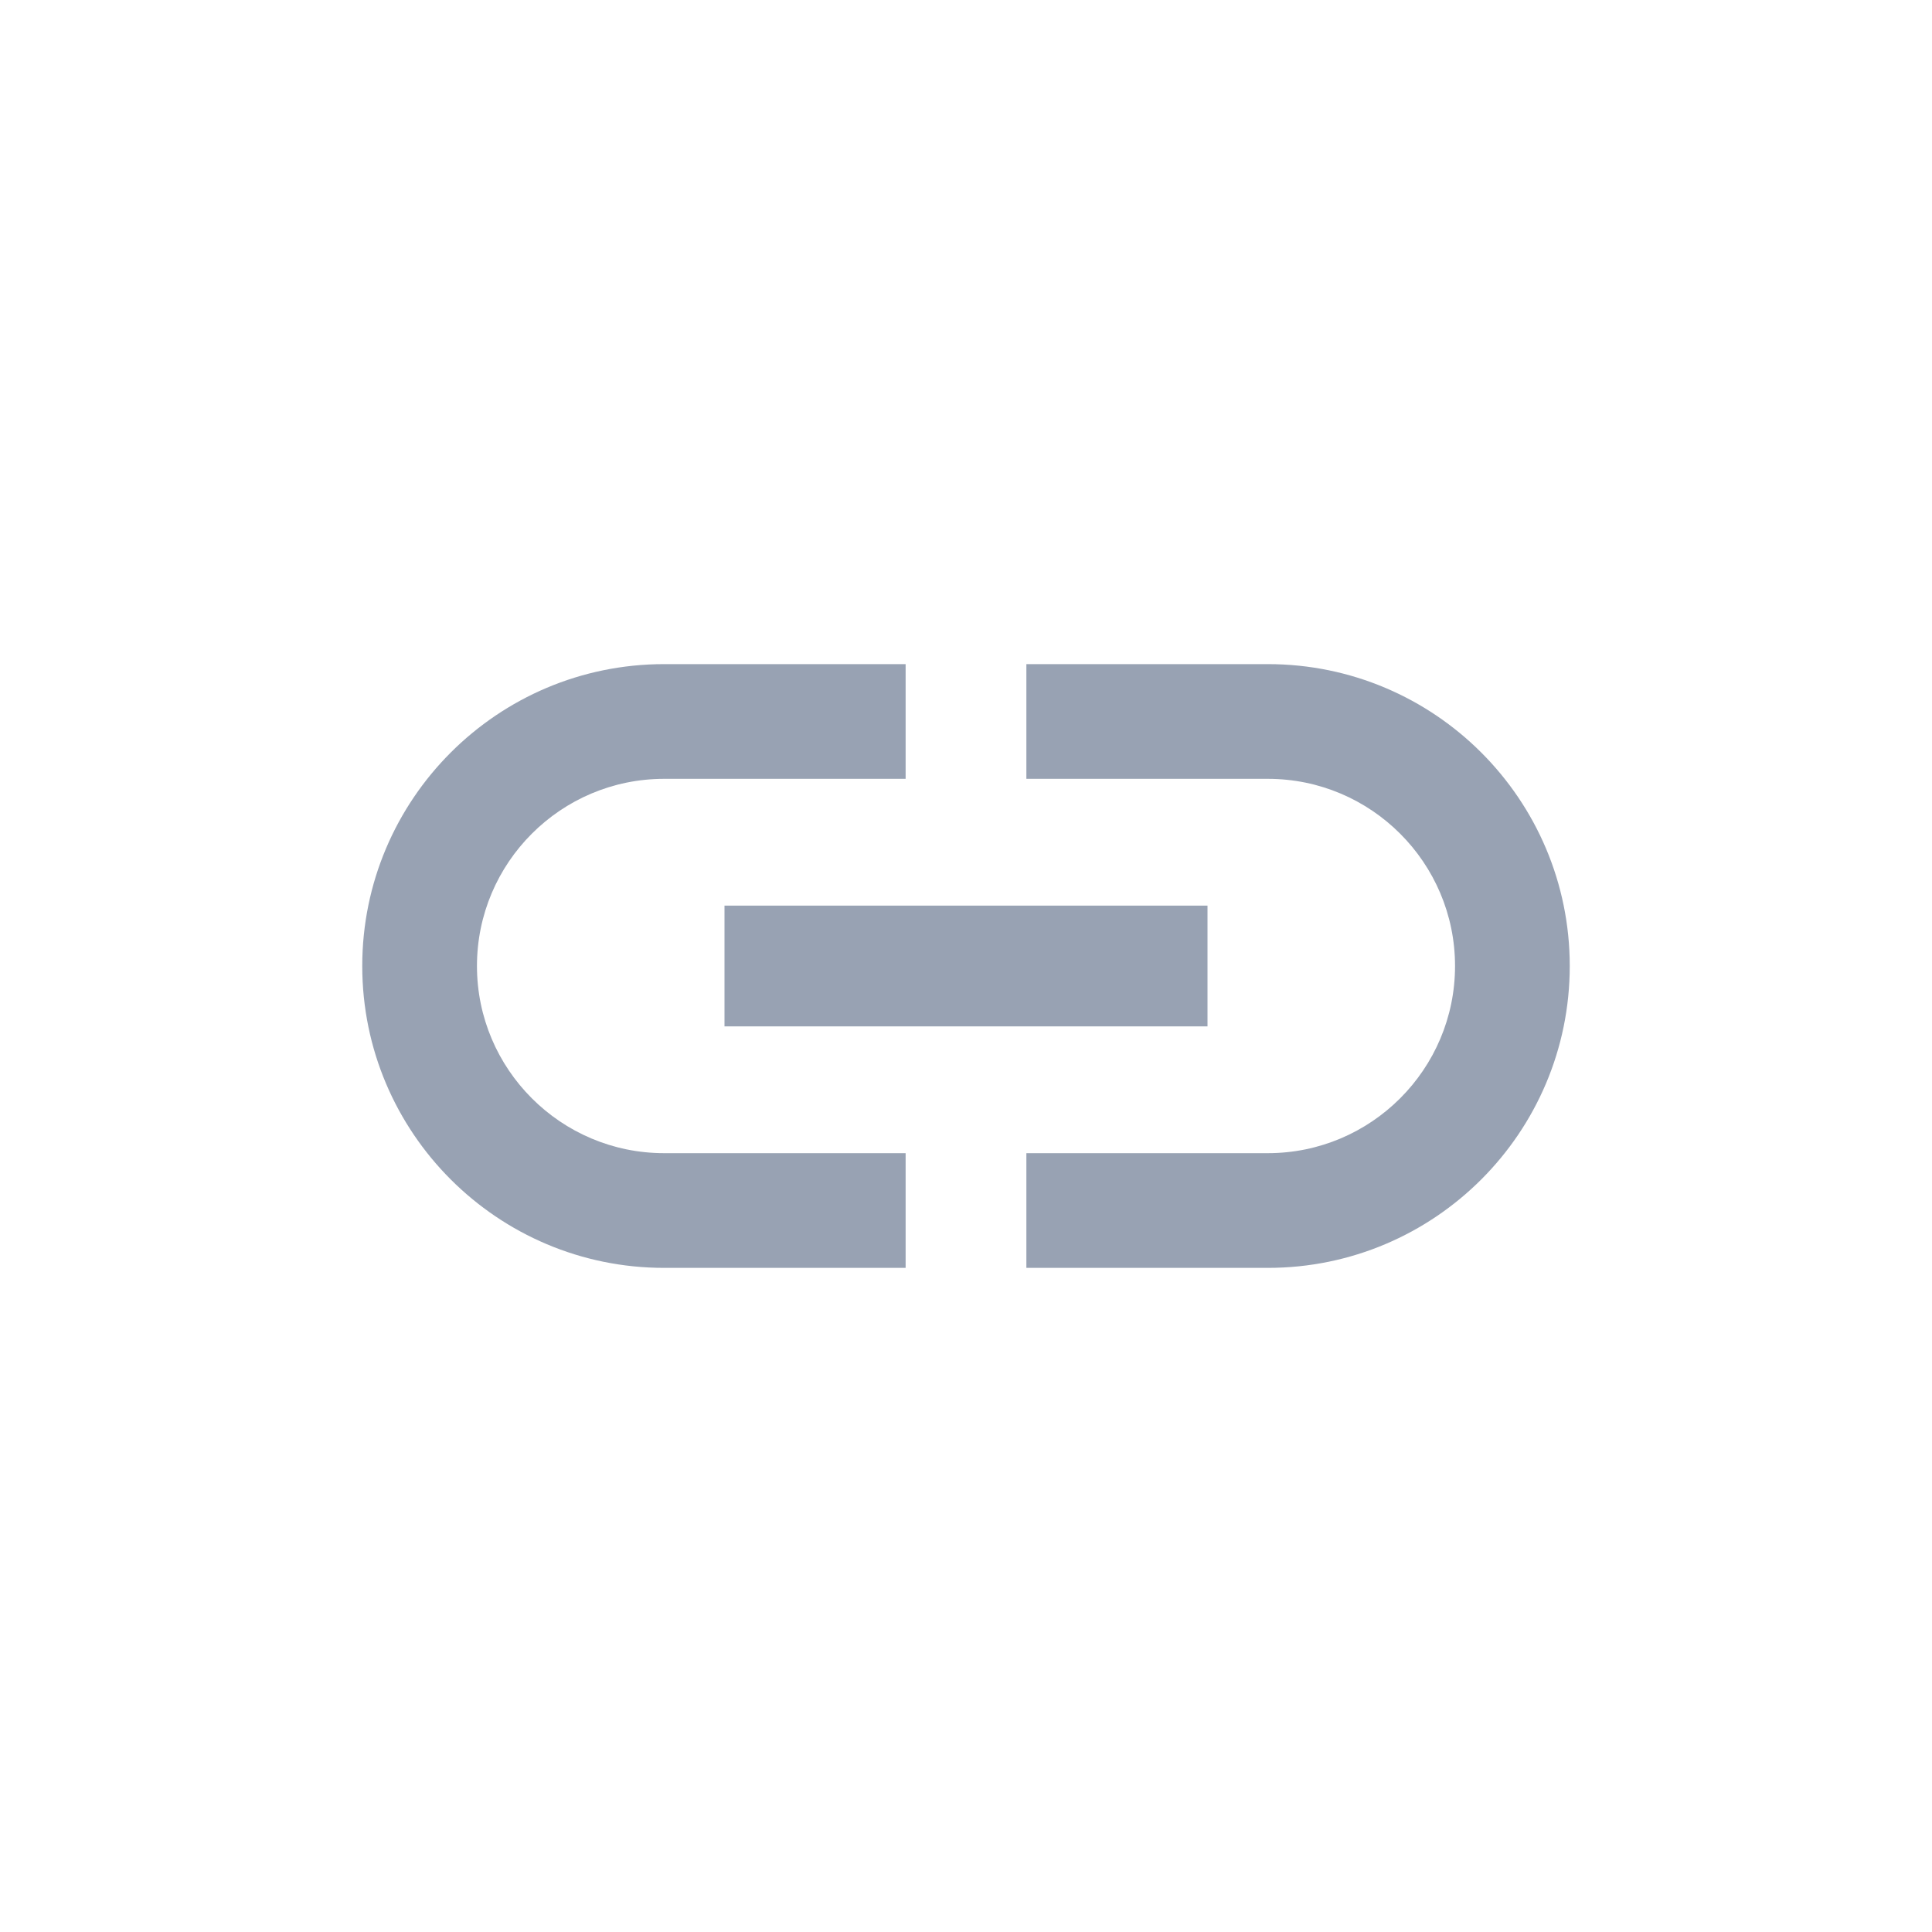 <svg width="32" height="32" viewBox="0 0 32 32" fill="none" xmlns="http://www.w3.org/2000/svg">
<path d="M7.9 16C7.9 14.29 9.29 12.9 11 12.9H15V11H11C8.24 11 6 13.24 6 16C6 18.76 8.24 21 11 21H15V19.1H11C9.29 19.1 7.9 17.71 7.9 16ZM12 17H20V15H12V17ZM21 11H17V12.9H21C22.71 12.9 24.1 14.29 24.1 16C24.1 17.71 22.71 19.1 21 19.1H17V21H21C23.76 21 26 18.76 26 16C26 13.24 23.76 11 21 11Z" fill="#98A2B3"/>
</svg>
